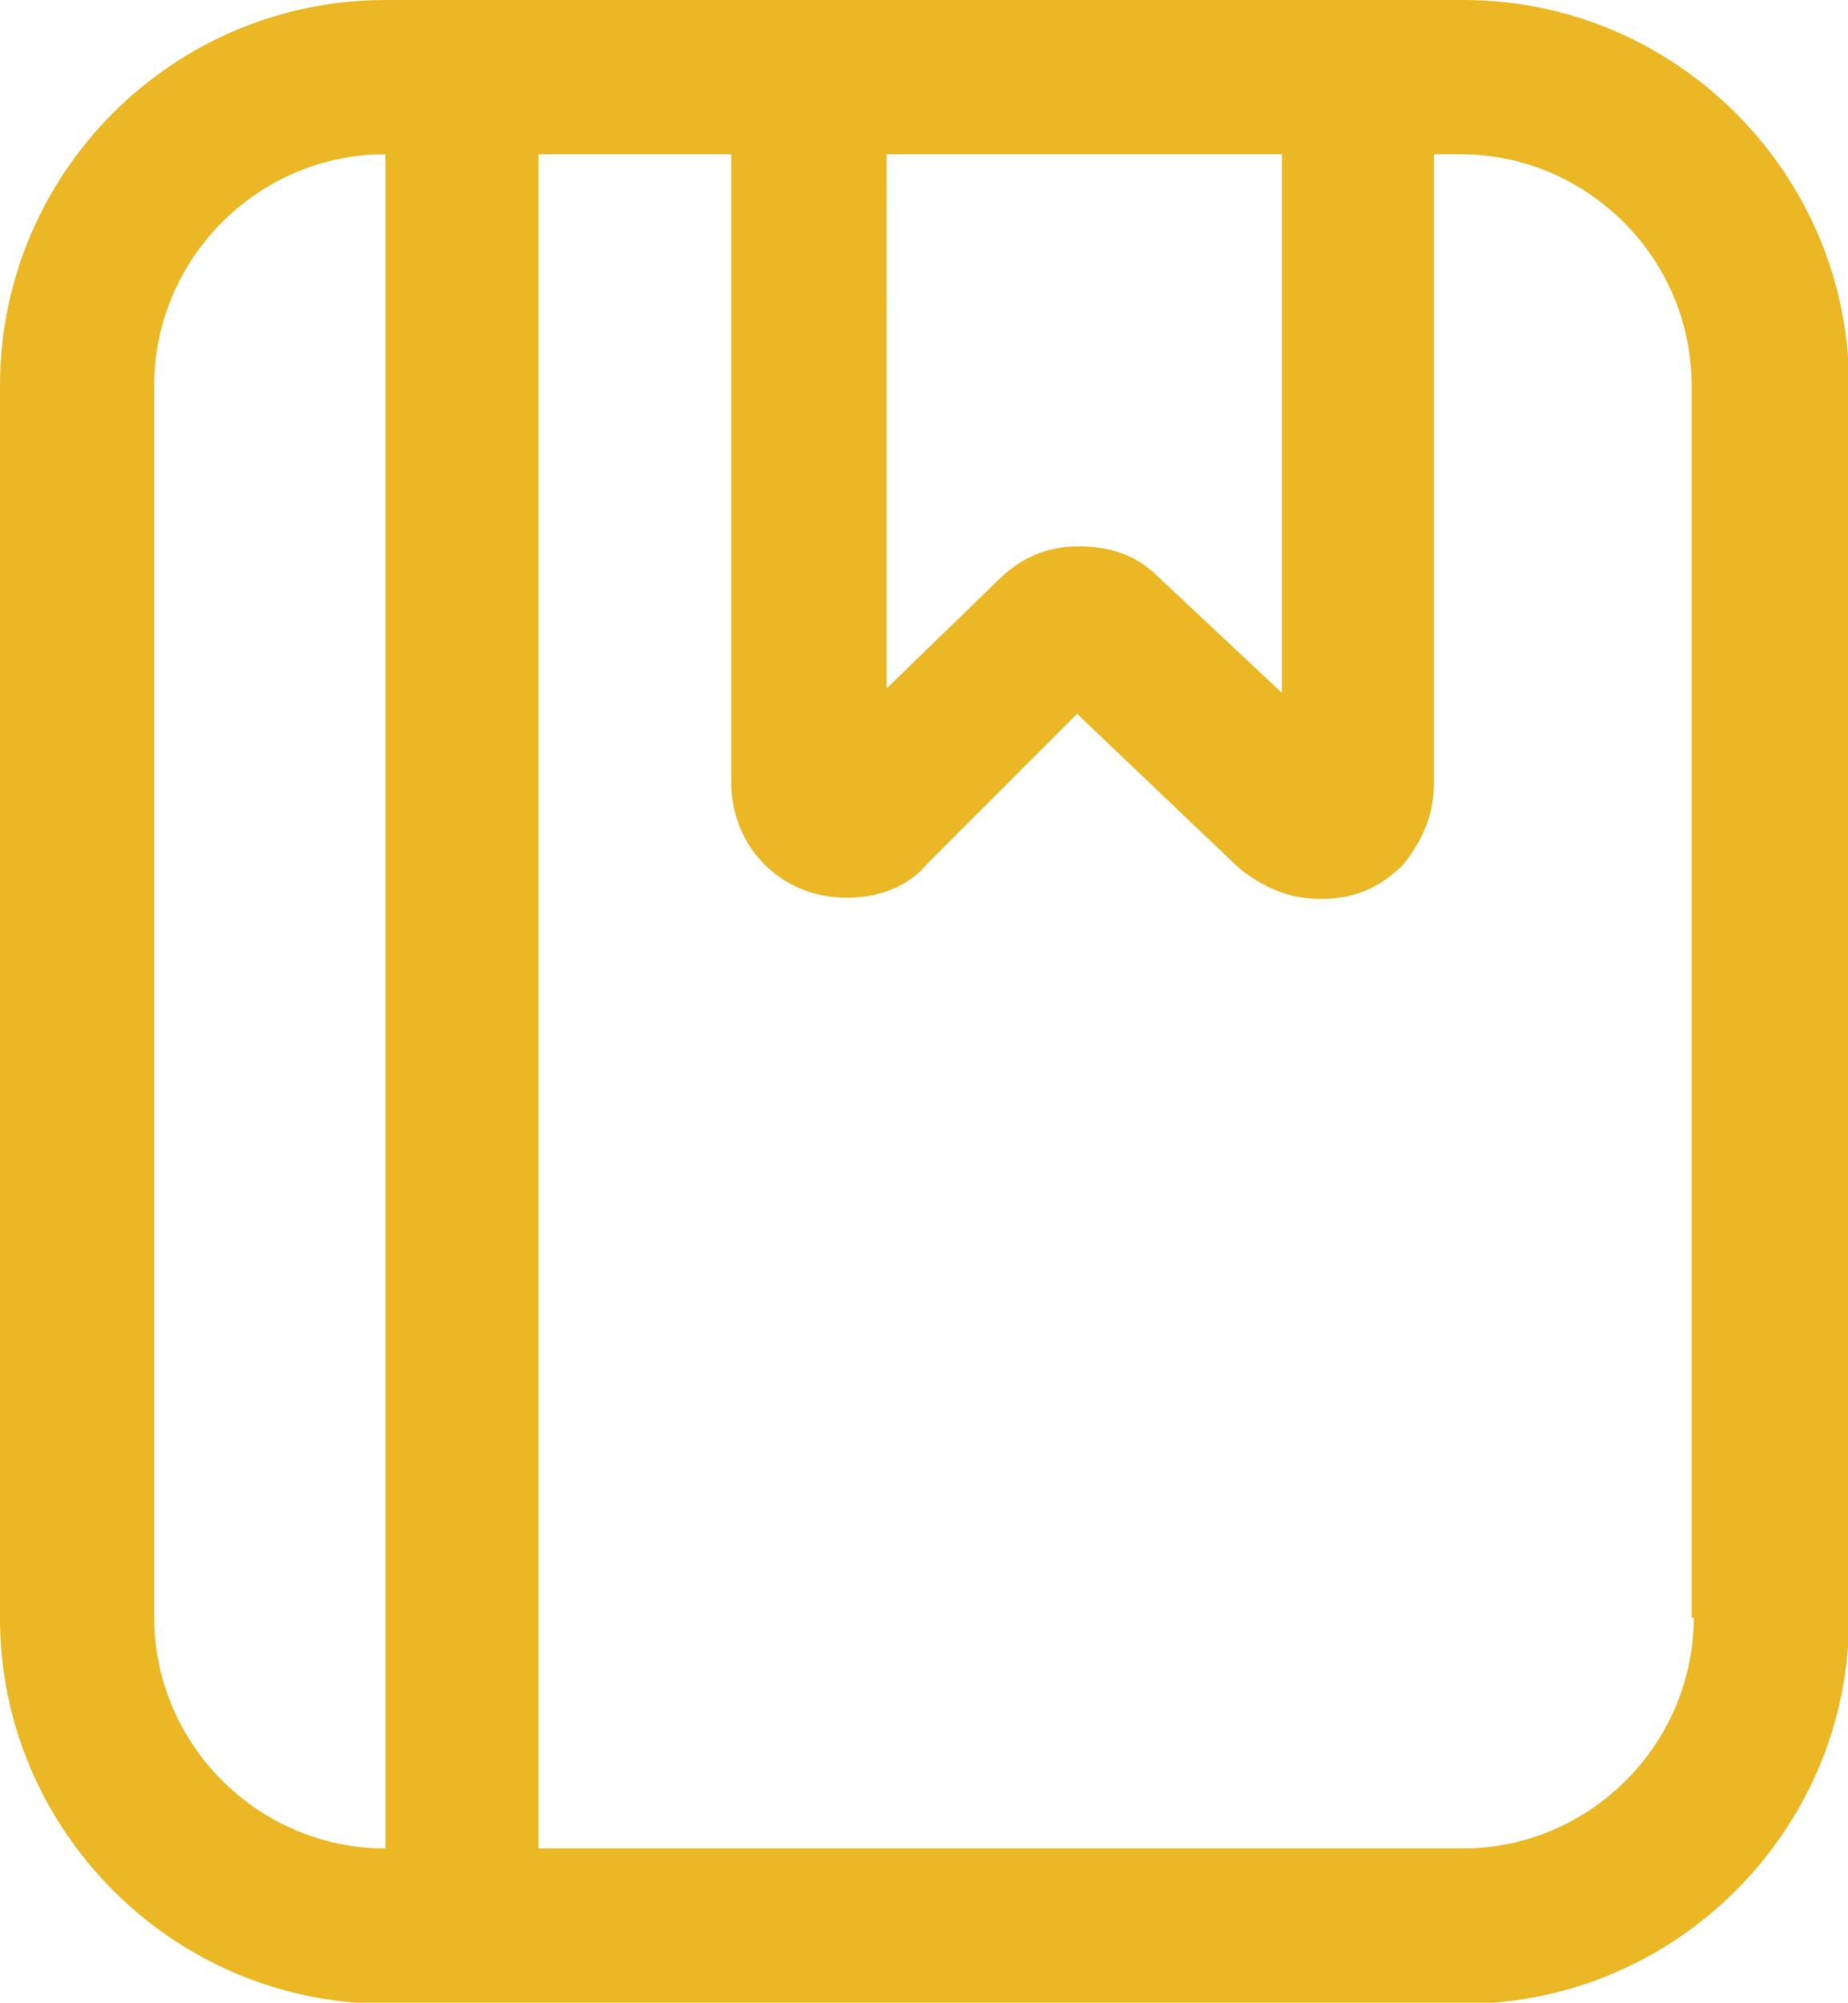 <?xml version="1.0" encoding="UTF-8"?>
<svg id="_图层_2" data-name="图层 2" xmlns="http://www.w3.org/2000/svg" viewBox="0 0 16.78 18.18">
  <defs>
    <style>
      .cls-1 {
        fill: #ebb724;
        stroke-width: 0px;
      }
    </style>
  </defs>
  <g id="_图层_1-2" data-name="图层 1">
    <path class="cls-1" d="M13.29,0H3.5C1.57,0,0,1.57,0,3.5v11.19c0,1.92,1.57,3.5,3.5,3.5h9.79c1.92,0,3.5-1.57,3.5-3.5V3.5c0-1.92-1.57-3.5-3.5-3.5h0ZM11.64,1.4v4.89l-1.12-1.05c-.21-.21-.45-.28-.73-.28s-.52.1-.73.31l-1.01.98V1.4h3.6ZM1.4,14.68V3.5c0-1.15.94-2.1,2.1-2.1v15.38c-1.15,0-2.1-.94-2.1-2.1h0ZM15.38,14.68c0,1.15-.94,2.1-2.1,2.1H4.89V1.4h1.75v5.7c0,.59.45,1.05,1.05,1.05.28,0,.56-.1.73-.31l1.36-1.36,1.47,1.4c.21.17.45.28.73.28h.03c.28,0,.52-.1.73-.31.17-.21.28-.45.28-.73V1.4h.24c1.15,0,2.1.94,2.1,2.1v11.19Z"/>
  </g>
</svg>